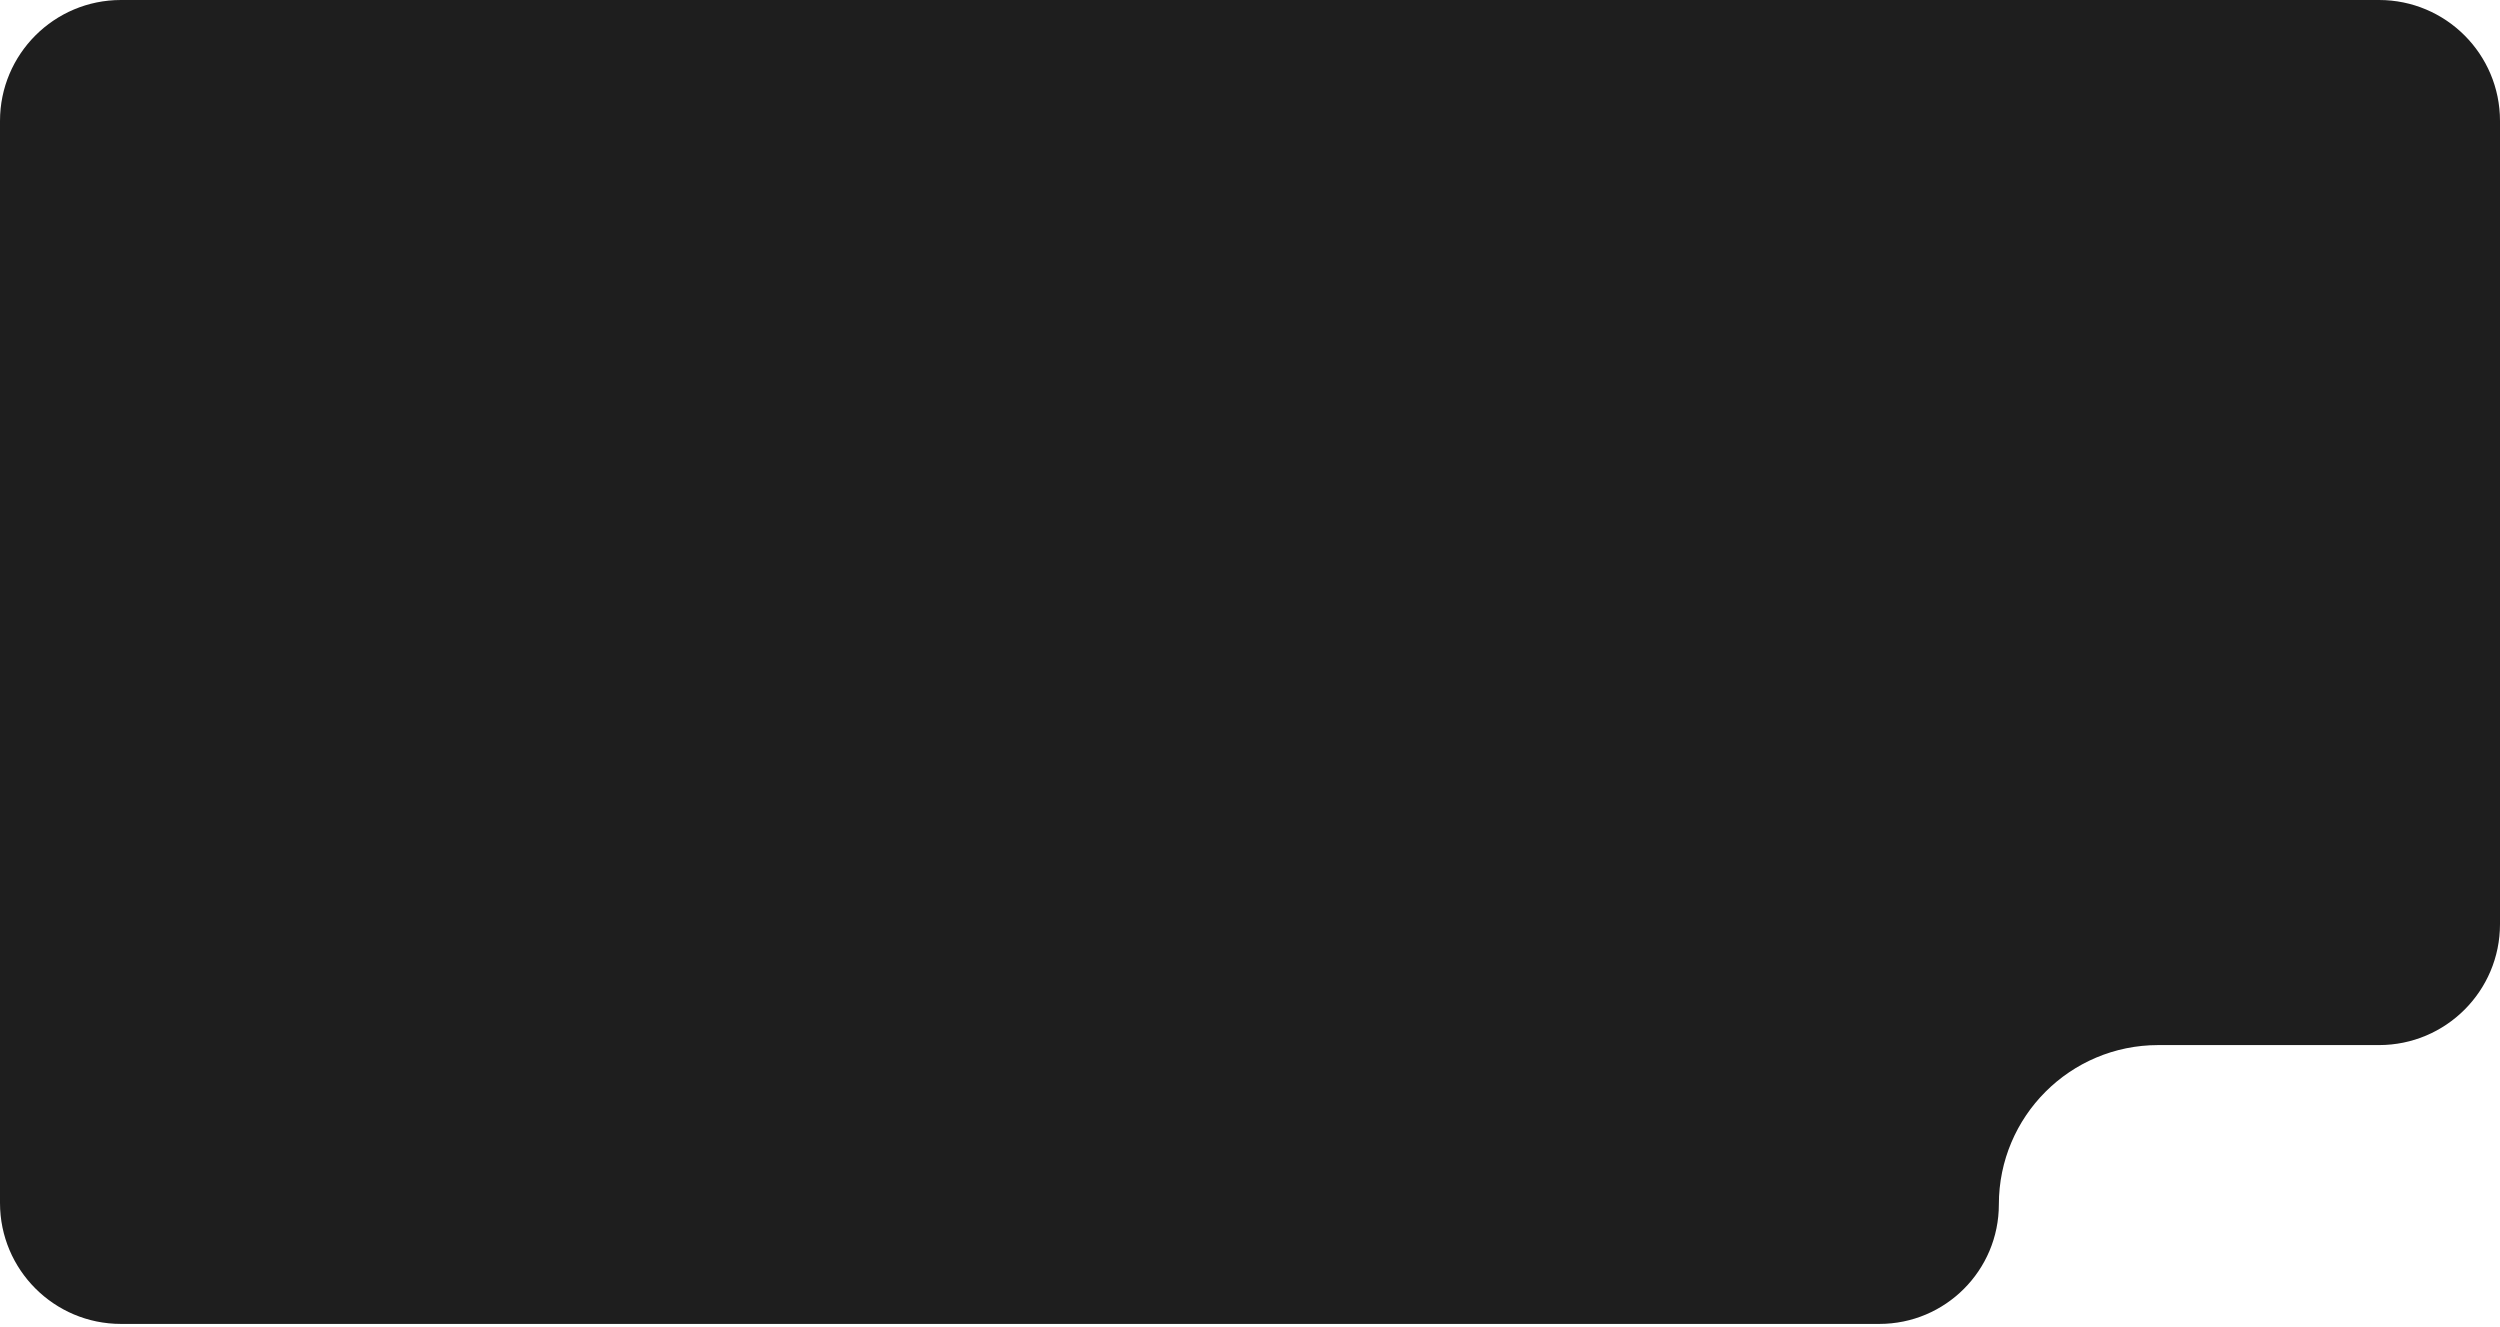 <?xml version="1.0" encoding="UTF-8"?> <svg xmlns="http://www.w3.org/2000/svg" width="620" height="329" viewBox="0 0 620 329" fill="none"> <path d="M590 0H30C13.431 0 0 13.431 0 30V298.333C0 314.902 13.431 328.333 30 328.333H466.079C482.448 328.333 495.717 315.064 495.717 298.696C495.717 276.871 513.409 259.179 535.234 259.179H590C606.569 259.179 620 245.748 620 229.179V30C620 13.431 606.569 0 590 0Z" fill="#1E1E1E"></path> </svg> 